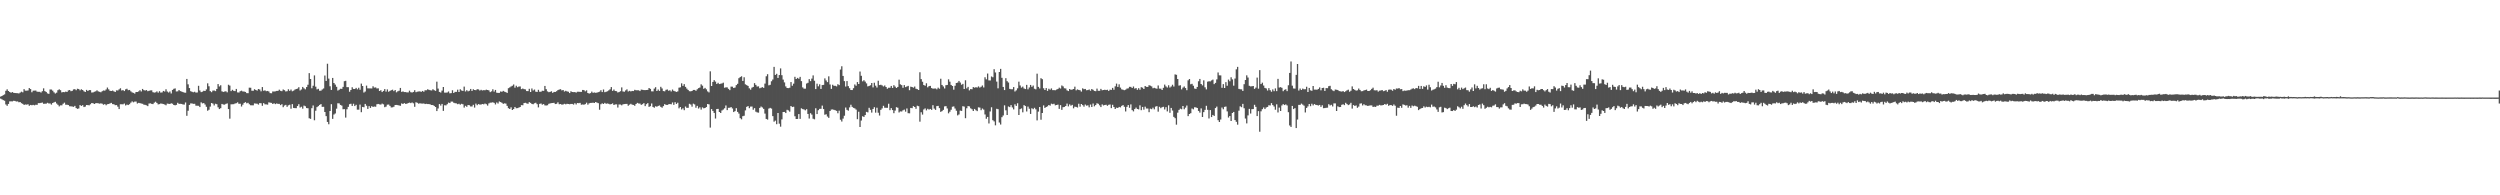 <svg xmlns="http://www.w3.org/2000/svg" width="1920" height="150"><path fill="#4f4f4f" d="M0 74.21h1v1.513H0zM1 73.714h1v2.57H1zM2 73.038h1v3.875H2zM3 72.482h1v4.878H3zM4 69.759h1v10.451H4zM5 68.614h1v12.625H5zM6 69.896h1v9.927H6zM7 70.635h1v7.233H7zM8 71.196h1v6.642H8zM9 70.688h1v7.192H9zM10 71.251h1v6.148H10zM11 71.425h1v6.081H11zM12 71.503h1v6.455H12zM13 71.555h1v6.329H13zM14 71.8h1v6.72H14zM15 71.143h1v7.26H15zM16 70.377h1v8.897H16zM17 70.935h1v8.814H17zM18 68.449h1v12.122H18zM19 69.612h1v10.593H19zM20 69.656h1v10.746H20zM21 69.482h1v10.593H21zM22 67.628h1v13.619H22zM23 68.42h1v12.161H23zM24 70.885h1v9.957H24zM25 69.653h1v10.865H25zM26 69.58h1v11.291H26zM27 69.537h1v10.911H27zM28 70.39h1v10.165H28zM29 70.518h1v8.693H29zM30 70.516h1v8.677H30zM31 71.084h1v7.91H31zM32 70.042h1v8.723H32zM33 67.863h1v11.868H33zM34 69.974h1v9.716H34zM35 70.61h1v8.981H35zM36 71.734h1v7.23H36zM37 72.098h1v7.338H37zM38 68.729h1v10.748H38zM39 68.788h1v11.536H39zM40 69.649h1v9.462H40zM41 70.901h1v7.709H41zM42 71.855h1v6.333H42zM43 71.171h1v8.352H43zM44 69.292h1v11.204H44zM45 68.63h1v13.092H45zM46 69.285h1v11.616H46zM47 70.985h1v9.886H47zM48 70.672h1v8.991H48zM49 70.793h1v8.048H49zM50 70.326h1v10.087H50zM51 70.628h1v9.792H51zM52 69.408h1v11.286H52zM53 69.134h1v12.502H53zM54 70.033h1v11.646H54zM55 69.713h1v12.126H55zM56 68.683h1v13.401H56zM57 68.479h1v12.84H57zM58 69.292h1v13.697H58zM59 68.147h1v15.477H59zM60 68.388h1v14.935H60zM61 69.374h1v11.339H61zM62 68.55h1v12.808H62zM63 69.143h1v11.655H63zM64 70.09h1v12.136H64zM65 70.647h1v11.227H65zM66 69.019h1v11.6H66zM67 69.903h1v10.838H67zM68 69.18h1v11.707H68zM69 69.237h1v10.817H69zM70 71.04h1v8.045H70zM71 70.953h1v8.334H71zM72 70.441h1v9.407H72zM73 70.123h1v9.197H73zM74 69.386h1v9.794H74zM75 70.216h1v9.155H75zM76 70.482h1v9.133H76zM77 70.86h1v8.512H77zM78 70.058h1v9.629H78zM79 69.484h1v10.954H79zM80 69.624h1v10.307H80zM81 68.703h1v12.149H81zM82 67.211h1v12.838H82zM83 68.594h1v11.257H83zM84 69.731h1v9.673H84zM85 69.868h1v9.139H85zM86 69.555h1v10.401H86zM87 70.129h1v9.952H87zM88 70.647h1v10.121H88zM89 69.376h1v11.334H89zM90 69.482h1v12.424H90zM91 68.626h1v15.148H91zM92 67.802h1v12.261H92zM93 69.459h1v10.616H93zM94 69.193h1v10.932H94zM95 69.955h1v9.563H95zM96 68.628h1v12.353H96zM97 68.14h1v12.188H97zM98 69.289h1v11.41H98zM99 69.044h1v11.003H99zM100 70.141h1v8.707H100zM101 70.969h1v6.894H101zM102 71.331h1v7.251H102zM103 71.908h1v6.134H103zM104 70.665h1v7.324H104zM105 70.672h1v8.83H105zM106 70.187h1v8.801H106zM107 69.292h1v9.924H107zM108 70.258h1v9.281H108zM109 68.287h1v11.433H109zM110 69.221h1v11.158H110zM111 69.53h1v11.025H111zM112 69.166h1v11.73H112zM113 70.031h1v11.495H113zM114 69.747h1v9.776H114zM115 69.429h1v9.908H115zM116 69.397h1v10.352H116zM117 70.795h1v9.187H117zM118 71.098h1v7.762H118zM119 70.898h1v7.237H119zM120 70.21h1v8.844H120zM121 71.15h1v9.007H121zM122 70.052h1v9.915H122zM123 71.104h1v8.341H123zM124 70.944h1v8.739H124zM125 69.827h1v10.089H125zM126 70.303h1v9.991H126zM127 68.573h1v12.296H127zM128 70.287h1v9.295H128zM129 71.072h1v8.636H129zM130 70.226h1v9.65H130zM131 71.782h1v7.523H131zM132 69.049h1v10.613H132zM133 68.179h1v12.481H133zM134 67.893h1v13.014H134zM135 70.264h1v10.268H135zM136 70.161h1v8.773H136zM137 69.136h1v10.611H137zM138 70.015h1v9.709H138zM139 70.315h1v9.503H139zM140 70.708h1v9.522H140zM141 71.104h1v9.254H141zM142 71.201h1v7.48H142zM143 60.635h1v28.276H143zM144 64.769h1v20.284H144zM145 67.619h1v12.971H145zM146 70.04h1v9.35H146zM147 70.518h1v8.947H147zM148 70.862h1v8.888H148zM149 70.441h1v9.263H149zM150 71.141h1v10.011H150zM151 71.006h1v10.208H151zM152 65.913h1v15.365H152zM153 69.475h1v12.767H153zM154 70.779h1v7.823H154zM155 70.413h1v8.997H155zM156 69.69h1v9.446H156zM157 69.873h1v10.396H157zM158 68.658h1v13.381H158zM159 64.009h1v21.012H159zM160 66.266h1v18.022H160zM161 69.967h1v11.92H161zM162 70.83h1v8.276H162zM163 69.589h1v9.991H163zM164 69.489h1v11.515H164zM165 69.974h1v9.675H165zM166 68.296h1v11.751H166zM167 64.556h1v17.876H167zM168 66.417h1v17.34H168zM169 65.497h1v17.583H169zM170 70.161h1v9.666H170zM171 70.599h1v9.707H171zM172 70.278h1v10.105H172zM173 70.074h1v9.693H173zM174 70.93h1v8.492H174zM175 65.078h1v18.707H175zM176 65.744h1v25.393H176zM177 69.978h1v10.165H177zM178 68.992h1v11.073H178zM179 69.749h1v10.277H179zM180 69.969h1v9.531H180zM181 68.282h1v10.986H181zM182 70.94h1v7.665H182zM183 71.054h1v8.647H183zM184 70.063h1v9.595H184zM185 69.635h1v12.184H185zM186 70.255h1v10.124H186zM187 70.278h1v8.75H187zM188 70.592h1v7.842H188zM189 71.528h1v7.844H189zM190 71.578h1v7.395H190zM191 67.348h1v12.744H191zM192 67.358h1v13.479H192zM193 69.701h1v11.197H193zM194 69.708h1v11.193H194zM195 68.484h1v10.904H195zM196 69.143h1v10.419H196zM197 69.562h1v10.087H197zM198 68.344h1v12.003H198zM199 68.738h1v10.435H199zM200 70.132h1v9.185H200zM201 66.882h1v14.395H201zM202 69.674h1v9.535H202zM203 69.388h1v10.748H203zM204 70.061h1v10.114H204zM205 69.832h1v10.547H205zM206 70.242h1v8.359H206zM207 71.514h1v7.313H207zM208 71.608h1v7.398H208zM209 70.221h1v9.675H209zM210 70.313h1v9.004H210zM211 70.157h1v9.799H211zM212 69.841h1v9.634H212zM213 69.768h1v10.025H213zM214 68.843h1v10.922H214zM215 69.731h1v10.991H215zM216 70.031h1v10.005H216zM217 68.703h1v13.642H217zM218 69.25h1v11.781H218zM219 70.237h1v10.307H219zM220 70.065h1v11.962H220zM221 68.573h1v12.335H221zM222 69.811h1v10.625H222zM223 68.736h1v14.772H223zM224 70.093h1v9.897H224zM225 69.628h1v13.255H225zM226 68.809h1v14.234H226zM227 68.369h1v14.738H227zM228 68.063h1v13.401H228zM229 66.994h1v13.012H229zM230 69.5h1v13.101H230zM231 68.726h1v13.243H231zM232 66.788h1v16.663H232zM233 67.845h1v13.234H233zM234 68.605h1v13.014H234zM235 66.875h1v16.143H235zM236 65.064h1v18.07H236zM237 56.181h1v34.669H237zM238 60.693h1v30.602H238zM239 67.788h1v15.303H239zM240 65.822h1v15.2H240zM241 57.884h1v34.468H241zM242 66.57h1v18.492H242zM243 68.658h1v13.628H243zM244 68.204h1v13.305H244zM245 69.708h1v10.87H245zM246 69.63h1v10.275H246zM247 68.729h1v13.367H247zM248 67.921h1v14.113H248zM249 58.003h1v28.011H249zM250 62.178h1v27.002H250zM251 48.93h1v44.722H251zM252 60.358h1v35.074H252zM253 66.236h1v19.023H253zM254 69.044h1v10.977H254zM255 59.837h1v31.469H255zM256 63.732h1v24.246H256zM257 64.959h1v22.202H257zM258 66.669h1v16.777H258zM259 69.511h1v9.773H259zM260 68.941h1v10.483H260zM261 68.147h1v12.454H261zM262 68.262h1v12.838H262zM263 66.737h1v17.16H263zM264 62.341h1v21.451H264zM265 62.07h1v28.242H265zM266 66.93h1v16.986H266zM267 66.978h1v15.104H267zM268 70.45h1v9.565H268zM269 69.131h1v10.536H269zM270 67.012h1v14.351H270zM271 68.31h1v11.378H271zM272 68.36h1v13.097H272zM273 67.49h1v13.005H273zM274 68.582h1v15.624H274zM275 67.403h1v16.807H275zM276 68.925h1v11.403H276zM277 64.192h1v21.98H277zM278 66.042h1v16.104H278zM279 71.047h1v11.318H279zM280 70.29h1v9.554H280zM281 65.742h1v15.441H281zM282 67.82h1v15.818H282zM283 67.875h1v13.644H283zM284 67.87h1v14.999H284zM285 67.957h1v13.621H285zM286 66.266h1v15.855H286zM287 67.271h1v14.536H287zM288 67.131h1v14.848H288zM289 67.932h1v12.149H289zM290 67.863h1v11.98H290zM291 69.882h1v10.295H291zM292 69.26h1v11.064H292zM293 70.69h1v8.894H293zM294 69.827h1v10.279H294zM295 68.41h1v13.93H295zM296 70.347h1v11.508H296zM297 68.639h1v11.735H297zM298 70.468h1v9.819H298zM299 69.795h1v11.499H299zM300 69.276h1v13.243H300zM301 68.841h1v13.571H301zM302 69.967h1v11.994H302zM303 69.12h1v11.529H303zM304 70.921h1v9.693H304zM305 70.164h1v10.597H305zM306 69.688h1v11.312H306zM307 67.513h1v13.742H307zM308 70.564h1v8.849H308zM309 70.205h1v9.654H309zM310 70.699h1v8.476H310zM311 70.695h1v9.066H311zM312 70.965h1v8.707H312zM313 70.937h1v8.228H313zM314 69.649h1v9.165H314zM315 70.811h1v8.386H315zM316 71.056h1v7.617H316zM317 70.626h1v8.716H317zM318 69.287h1v12.726H318zM319 70.802h1v7.718H319zM320 70.395h1v8.556H320zM321 70.221h1v9.405H321zM322 70.157h1v9.135H322zM323 70.535h1v8.972H323zM324 69.852h1v9.705H324zM325 70.434h1v9.007H325zM326 69.344h1v10.568H326zM327 69.326h1v10.38H327zM328 68.541h1v11.382H328zM329 69.022h1v10.904H329zM330 69.34h1v10.881H330zM331 69.479h1v11.144H331zM332 68.513h1v12.172H332zM333 69.269h1v12.106H333zM334 69.784h1v12.371H334zM335 62.732h1v22.573H335zM336 68.028h1v15.271H336zM337 70.615h1v9.309H337zM338 71.045h1v10.044H338zM339 69.596h1v10.199H339zM340 66.804h1v18.357H340zM341 71.1h1v9.741H341zM342 71.148h1v9.792H342zM343 71.036h1v9H343zM344 70.237h1v8.563H344zM345 71.693h1v7.441H345zM346 71.542h1v6.466H346zM347 69.347h1v8.684H347zM348 71.4h1v7.487H348zM349 70.535h1v8.73H349zM350 70.564h1v8.83H350zM351 68.887h1v11.138H351zM352 70.638h1v9.052H352zM353 68.562h1v11.836H353zM354 69.454h1v10.249H354zM355 69.814h1v10.282H355zM356 66.502h1v16.15H356zM357 70.248h1v11.005H357zM358 69.283h1v12.726H358zM359 70.152h1v10.467H359zM360 69.66h1v11.179H360zM361 68.307h1v13.442H361zM362 69.846h1v11.918H362zM363 68.548h1v11.929H363zM364 69.102h1v13.525H364zM365 69.255h1v10.291H365zM366 68.495h1v12.28H366zM367 68.66h1v11.268H367zM368 69.534h1v10.813H368zM369 68.976h1v11.286H369zM370 69.498h1v10.371H370zM371 69.216h1v10.92H371zM372 69.303h1v10.199H372zM373 68.855h1v11.167H373zM374 69.145h1v11.971H374zM375 69.413h1v9.995H375zM376 70.741h1v8.096H376zM377 70.123h1v8.666H377zM378 68.543h1v9.998H378zM379 70.354h1v8.64H379zM380 69.067h1v11.14H380zM381 71.185h1v7.503H381zM382 71.377h1v8.157H382zM383 71.308h1v6.631H383zM384 70.255h1v8.116H384zM385 70.496h1v8.478H385zM386 69.761h1v10.018H386zM387 70.402h1v8.963H387zM388 70.738h1v8.844H388zM389 71.397h1v9.902H389zM390 67.76h1v15.317H390zM391 67.104h1v16.59H391zM392 66.408h1v16.047H392zM393 65.831h1v18.638H393zM394 64.863h1v18.892H394zM395 67.351h1v14.8H395zM396 65.833h1v17.34H396zM397 66.953h1v16.081H397zM398 66.449h1v16.198H398zM399 66.399h1v15.791H399zM400 68.452h1v12.273H400zM401 67.994h1v12.847H401zM402 68.445h1v10.719H402zM403 68.665h1v10.261H403zM404 69.944h1v9.48H404zM405 69.983h1v9.732H405zM406 68.195h1v10.222H406zM407 70.633h1v8.389H407zM408 67.916h1v11.902H408zM409 69.463h1v10.636H409zM410 68.772h1v10.538H410zM411 70.409h1v8.515H411zM412 70.592h1v9.442H412zM413 68.955h1v13.52H413zM414 70.434h1v9.318H414zM415 70.436h1v9.043H415zM416 69.688h1v10.687H416zM417 69.788h1v10.153H417zM418 66.005h1v14.944H418zM419 68.516h1v12.513H419zM420 70.219h1v10.623H420zM421 70.786h1v8.917H421zM422 70.532h1v8.894H422zM423 70.077h1v9.135H423zM424 71.342h1v7.743H424zM425 70.628h1v8.311H425zM426 70.619h1v9.281H426zM427 70.033h1v9.661H427zM428 69.147h1v9.439H428zM429 68.752h1v11.302H429zM430 68.53h1v11.355H430zM431 69.431h1v10.932H431zM432 69.095h1v11.138H432zM433 70.276h1v9.467H433zM434 69.72h1v10.43H434zM435 70.203h1v9.526H435zM436 70.464h1v9.403H436zM437 71.455h1v8.604H437zM438 70.081h1v9.721H438zM439 70.644h1v9.178H439zM440 70.759h1v9.556H440zM441 70.727h1v8.549H441zM442 71.12h1v9.114H442zM443 70.45h1v8.672H443zM444 70.438h1v8.826H444zM445 70.576h1v8.434H445zM446 70.557h1v9.886H446zM447 69.047h1v11.199H447zM448 69.23h1v11.222H448zM449 70.129h1v9.821H449zM450 69.365h1v9.492H450zM451 71.42h1v8.968H451zM452 71.896h1v7.453H452zM453 71.544h1v7.514H453zM454 70.356h1v8.631H454zM455 71.281h1v7.567H455zM456 70.997h1v8.084H456zM457 71.278h1v7.061H457zM458 71.134h1v7.732H458zM459 70.777h1v8.487H459zM460 70.388h1v13.893H460zM461 69.294h1v10.78H461zM462 70.729h1v8.611H462zM463 68.71h1v11.179H463zM464 70.816h1v8.187H464zM465 70.514h1v9.19H465zM466 70.109h1v9.368H466zM467 69.415h1v10.327H467zM468 68.584h1v11.598H468zM469 66.863h1v13.081H469zM470 69.765h1v9.622H470zM471 68.745h1v11.916H471zM472 69.864h1v10.295H472zM473 70.061h1v10.069H473zM474 71.006h1v11.589H474zM475 70.706h1v9.522H475zM476 70.036h1v10.227H476zM477 67.124h1v13.751H477zM478 70.248h1v9.888H478zM479 70.434h1v9.467H479zM480 69.443h1v10.401H480zM481 68.628h1v11.124H481zM482 70.26h1v10.938H482zM483 69.747h1v10.629H483zM484 70.214h1v9.508H484zM485 69.827h1v10.547H485zM486 69.93h1v10.655H486zM487 68.955h1v12.325H487zM488 69.342h1v10.54H488zM489 69.34h1v9.675H489zM490 69.315h1v10.151H490zM491 69.926h1v9.641H491zM492 68.834h1v11.705H492zM493 68.944h1v11.083H493zM494 69.147h1v10.082H494zM495 69.207h1v12.312H495zM496 69.136h1v10.886H496zM497 69.022h1v10.192H497zM498 67.609h1v14.477H498zM499 68.264h1v13.294H499zM500 70.125h1v9.348H500zM501 70.173h1v11.966H501zM502 68.067h1v14.653H502zM503 66.994h1v14.623H503zM504 69.889h1v12.099H504zM505 68.736h1v12.598H505zM506 69.852h1v11.149H506zM507 66.682h1v15.37H507zM508 67.948h1v14.797H508zM509 69.917h1v11.616H509zM510 70.139h1v9.858H510zM511 68.96h1v11.572H511zM512 68.69h1v11.879H512zM513 69.669h1v10.433H513zM514 69.319h1v10.549H514zM515 70.269h1v9.881H515zM516 68.742h1v9.931H516zM517 69.784h1v10.735H517zM518 70.12h1v8.377H518zM519 70.619h1v9.203H519zM520 70.207h1v8.693H520zM521 67.319h1v15.857H521zM522 67.081h1v15.1H522zM523 63.984h1v20.11H523zM524 65.955h1v17.237H524zM525 64.613h1v20.032H525zM526 66.721h1v15.086H526zM527 68.047h1v14.793H527zM528 69.054h1v13.722H528zM529 70.065h1v9.675H529zM530 70.148h1v10.137H530zM531 69.896h1v12.026H531zM532 69.074h1v10.531H532zM533 69.081h1v11.115H533zM534 69.711h1v13.03H534zM535 68.55h1v12.742H535zM536 67.708h1v15.647H536zM537 67.2h1v15.241H537zM538 64.758h1v19.419H538zM539 65.815h1v16.67H539zM540 68.175h1v14.999H540zM541 67.484h1v15.452H541zM542 68.626h1v13.584H542zM543 70.173h1v9.723H543zM544 70.979h1v9.222H544zM545 54.799h1v43.177H545zM546 66.042h1v17.741H546zM547 62.949h1v22.254H547zM548 61.535h1v25.187H548zM549 62.663h1v28.384H549zM550 64.478h1v19.277H550zM551 63.609h1v19.995H551zM552 64.577h1v21.437H552zM553 64.325h1v22.442H553zM554 64.041h1v20.813H554zM555 63.508h1v20.616H555zM556 67.394h1v15.754H556zM557 67.074h1v13.935H557zM558 67.101h1v17.466H558zM559 68.266h1v14.504H559zM560 69.2h1v13.548H560zM561 66.497h1v15.715H561zM562 66.566h1v16.741H562zM563 67.6h1v18.492H563zM564 67.207h1v18.158H564zM565 65.394h1v17.707H565zM566 64.35h1v21.556H566zM567 60.047h1v27.208H567zM568 59.209h1v31.559H568zM569 58.594h1v33.046H569zM570 62.171h1v27.05H570zM571 59.351h1v29.551H571zM572 64.76h1v20.011H572zM573 65.373h1v16.693H573zM574 66h1v15.466H574zM575 67.863h1v15.235H575zM576 68.882h1v12.976H576zM577 67.307h1v14.516H577zM578 66.749h1v17.512H578zM579 63.865h1v19.194H579zM580 65.181h1v20.563H580zM581 66.467h1v19.879H581zM582 66.298h1v20.22H582zM583 67.767h1v15.145H583zM584 67.383h1v14.44H584zM585 66.939h1v15.585H585zM586 67.49h1v16.139H586zM587 64.199h1v23.049H587zM588 58.557h1v32.802H588zM589 56.96h1v34.905H589zM590 65.547h1v17.86H590zM591 65.121h1v17.745H591zM592 62.416h1v21.007H592zM593 61.107h1v28.103H593zM594 51.35h1v42.09H594zM595 57.557h1v35.052H595zM596 56.685h1v38.707H596zM597 59.878h1v26.899H597zM598 57.676h1v37.315H598zM599 52.505h1v44.77H599zM600 57.754h1v33.962H600zM601 61.114h1v24.882H601zM602 63.3h1v22.648H602zM603 66.36h1v20.485H603zM604 67.605h1v16.706H604zM605 67.673h1v17.089H605zM606 67.369h1v18.396H606zM607 63.011h1v18.377H607zM608 65.865h1v16.347H608zM609 64.24h1v17.72H609zM610 58.971h1v30.311H610zM611 60.681h1v30.726H611zM612 59.789h1v31.534H612zM613 60.457h1v27.146H613zM614 59.019h1v32.266H614zM615 62.322h1v20.879H615zM616 67.131h1v16.686H616zM617 68.099h1v15.967H617zM618 68.085h1v16.674H618zM619 64.144h1v19.739H619zM620 63.597h1v23.882H620zM621 60.786h1v30.268H621zM622 62.315h1v24.642H622zM623 60.37h1v27.647H623zM624 57.884h1v33.312H624zM625 62.027h1v29.62H625zM626 68.404h1v14.731H626zM627 64.265h1v23.333H627zM628 66.328h1v18.331H628zM629 64.771h1v18.846H629zM630 68.305h1v15.232H630zM631 65.314h1v15.8H631zM632 65.197h1v18.56H632zM633 60.207h1v27.901H633zM634 61.814h1v25.933H634zM635 63.059h1v26.429H635zM636 58.621h1v31.897H636zM637 64.856h1v20.373H637zM638 68.239h1v15.876H638zM639 65.092h1v18.91H639zM640 65.886h1v18.492H640zM641 65.911h1v18.753H641zM642 66.341h1v18.785H642zM643 64.687h1v22.303H643zM644 65.362h1v19.648H644zM645 53.412h1v38.56H645zM646 50.903h1v42.433H646zM647 58.294h1v32.786H647zM648 62.297h1v26.606H648zM649 66.467h1v16.104H649zM650 62.254h1v22.101H650zM651 66.138h1v18.876H651zM652 67.758h1v14.699H652zM653 69.115h1v11.337H653zM654 69.182h1v12.875H654zM655 67.724h1v15.134H655zM656 64.858h1v18.412H656zM657 65.824h1v18.354H657zM658 63.029h1v28.496H658zM659 64.513h1v21.307H659zM660 54.939h1v42.577H660zM661 58.216h1v34.34H661zM662 62.471h1v26.825H662zM663 61.61h1v28.21H663zM664 62.688h1v25.708H664zM665 64.069h1v21.868H665zM666 66.341h1v19.975H666zM667 66.016h1v16.766H667zM668 65.46h1v18.876H668zM669 63.753h1v22.735H669zM670 67.131h1v16.592H670zM671 63.563h1v18.746H671zM672 65.785h1v20.719H672zM673 67.202h1v15.512H673zM674 62.027h1v24.536H674zM675 65.311h1v23.42H675zM676 65.067h1v19.318H676zM677 65.577h1v17.697H677zM678 66.417h1v14.836H678zM679 65.65h1v17.082H679zM680 66.84h1v15.935H680zM681 68.163h1v14.64H681zM682 67.385h1v12.261H682zM683 67.371h1v17.263H683zM684 65.993h1v17.045H684zM685 67.529h1v17.011H685zM686 65.437h1v21.497H686zM687 66.492h1v18.453H687zM688 67.573h1v14.765H688zM689 66.758h1v15.974H689zM690 61.176h1v25.175H690zM691 64.78h1v20.785H691zM692 65.364h1v20.282H692zM693 67.445h1v17.265H693zM694 65.355h1v18.821H694zM695 66.907h1v18.849H695zM696 66.387h1v16.935H696zM697 65.925h1v21.012H697zM698 69.289h1v17.755H698zM699 66.55h1v16.324H699zM700 66.829h1v16.267H700zM701 67.344h1v14.15H701zM702 66.463h1v15.695H702zM703 68.129h1v15.441H703zM704 68.493h1v12.719H704zM705 69.134h1v12.44H705zM706 55.511h1v37.938H706zM707 60.757h1v25.445H707zM708 62.775h1v25.23H708zM709 65.293h1v18.796H709zM710 65.833h1v17.436H710zM711 63.961h1v20.819H711zM712 67.062h1v16.514H712zM713 66.167h1v17.993H713zM714 65.941h1v17.743H714zM715 67.653h1v16.745H715zM716 68.099h1v12.669H716zM717 68.008h1v15.374H717zM718 67.939h1v16.416H718zM719 68.628h1v12.868H719zM720 67.326h1v14.005H720zM721 68.124h1v14.9H721zM722 60.452h1v25.454H722zM723 65.231h1v20.13H723zM724 66.403h1v17.965H724zM725 67.953h1v13.767H725zM726 65.458h1v16.043H726zM727 65.243h1v18.08H727zM728 60.949h1v26.079H728zM729 62.73h1v23.074H729zM730 65.215h1v19.039H730zM731 66.069h1v15.928H731zM732 68.861h1v12.847H732zM733 65.849h1v17.505H733zM734 63.739h1v21.291H734zM735 63.457h1v25.193H735zM736 62.155h1v25.759H736zM737 63.4h1v21.556H737zM738 65.057h1v20.156H738zM739 64.394h1v17.189H739zM740 68.328h1v13.545H740zM741 61.652h1v29.135H741zM742 67.902h1v15.241H742zM743 66.712h1v14.742H743zM744 69.443h1v12.252H744zM745 68.404h1v14.775H745zM746 68.543h1v15.358H746zM747 66.888h1v18.357H747zM748 67.326h1v16.333H748zM749 66.969h1v17.739H749zM750 67.213h1v18.151H750zM751 66.332h1v16.081H751zM752 67.264h1v15.383H752zM753 66.621h1v18.006H753zM754 65.643h1v17.711H754zM755 67.161h1v17.036H755zM756 59.356h1v28.537H756zM757 60.924h1v30.275H757zM758 56.495h1v33.314H758zM759 61.732h1v33.081H759zM760 61.787h1v23.813H760zM761 58.743h1v23.635H761zM762 59.356h1v32.934H762zM763 53.162h1v40.094H763zM764 55.676h1v40.575H764zM765 62.67h1v20.879H765zM766 67.854h1v16.013H766zM767 55.273h1v38.826H767zM768 52.888h1v42.772H768zM769 59.756h1v30.263H769zM770 66.747h1v21.909H770zM771 69.15h1v11.735H771zM772 60.077h1v24.658H772zM773 62.379h1v25.933H773zM774 63.38h1v18.382H774zM775 68.243h1v14.044H775zM776 68.578h1v12.149H776zM777 68.534h1v13.98H777zM778 66.861h1v17.137H778zM779 70.226h1v9.879H779zM780 69.392h1v11.964H780zM781 67.82h1v11.467H781zM782 62.718h1v25.585H782zM783 65.662h1v18.164H783zM784 67.278h1v15.956H784zM785 66.513h1v19.741H785zM786 67.957h1v12.797H786zM787 68.392h1v13.046H787zM788 65.167h1v20.46H788zM789 68.596h1v13.28H789zM790 67.175h1v16.333H790zM791 65.224h1v22.255H791zM792 66.676h1v16.48H792zM793 65.698h1v18.178H793zM794 68.131h1v14.681H794zM795 68.619h1v15.338H795zM796 56.598h1v35.843H796zM797 66.689h1v19.007H797zM798 67.93h1v14.266H798zM799 60.047h1v31.886H799zM800 60.812h1v25.969H800zM801 67.795h1v13.172H801zM802 69.097h1v13.772H802zM803 67.614h1v14.58H803zM804 69.784h1v11.895H804zM805 68.134h1v12.515H805zM806 68.88h1v12.277H806zM807 67.909h1v11.707H807zM808 69.241h1v10.801H808zM809 69.205h1v10.46H809zM810 69.321h1v11.556H810zM811 68.774h1v11.886H811zM812 68.287h1v12.028H812zM813 67.328h1v16.283H813zM814 68.001h1v12.74H814zM815 65.62h1v18.773H815zM816 66.373h1v15.951H816zM817 67.795h1v14.314H817zM818 67.937h1v13.456H818zM819 69.351h1v10.19H819zM820 69.949h1v11.762H820zM821 68.367h1v11.808H821zM822 68.944h1v12.193H822zM823 68.74h1v11.82H823zM824 68.374h1v14.839H824zM825 66.568h1v15.342H825zM826 69.392h1v12.754H826zM827 68.681h1v13.925H827zM828 69.049h1v10.625H828zM829 69.317h1v12.616H829zM830 70.356h1v9.519H830zM831 67.838h1v12.891H831zM832 68.488h1v13.442H832zM833 68.321h1v11.936H833zM834 69.321h1v11.813H834zM835 69.166h1v11.74H835zM836 68.685h1v13.756H836zM837 69.699h1v10.591H837zM838 68.365h1v13.79H838zM839 68.948h1v10.547H839zM840 69.843h1v11.822H840zM841 70.065h1v10.616H841zM842 68.049h1v11.263H842zM843 69.738h1v9.993H843zM844 69.733h1v11.188H844zM845 68.243h1v13.985H845zM846 69.305h1v10.851H846zM847 69.129h1v11.87H847zM848 68.925h1v11.728H848zM849 69.147h1v11.291H849zM850 68.891h1v12.374H850zM851 69.834h1v10.673H851zM852 68.873h1v11.366H852zM853 69.028h1v14.038H853zM854 67.472h1v12.989H854zM855 68.912h1v13.255H855zM856 66.312h1v17.409H856zM857 64.208h1v18.471H857zM858 66.747h1v16.221H858zM859 64.787h1v17.333H859zM860 67.287h1v15.216H860zM861 68.6h1v12.694H861zM862 68.919h1v11.765H862zM863 69.294h1v12.712H863zM864 68.889h1v16.741H864zM865 68.035h1v14.038H865zM866 67.847h1v12.829H866zM867 66.646h1v16.12H867zM868 66.701h1v13.458H868zM869 67.589h1v16.986H869zM870 66.399h1v19.178H870zM871 68.033h1v15.722H871zM872 67.619h1v15.006H872zM873 68.99h1v14.717H873zM874 67.76h1v16.244H874zM875 68.898h1v12.003H875zM876 66.982h1v17.629H876zM877 67.342h1v14.784H877zM878 68.353h1v15.887H878zM879 66.058h1v15.862H879zM880 66.712h1v16.638H880zM881 66.742h1v16.587H881zM882 65.453h1v20.73H882zM883 65.788h1v17.684H883zM884 66.348h1v17.542H884zM885 67.813h1v14.878H885zM886 67.44h1v16.535H886zM887 67.818h1v14.049H887zM888 68.136h1v13.39H888zM889 65.63h1v20.126H889zM890 68.028h1v14.01H890zM891 68.083h1v14.992H891zM892 69.136h1v13.186H892zM893 67.417h1v14.596H893zM894 64.959h1v19.098H894zM895 66.337h1v16.011H895zM896 67.248h1v18.329H896zM897 65.506h1v15.397H897zM898 67.213h1v19.394H898zM899 66.392h1v16.493H899zM900 65.076h1v19.817H900zM901 66.451h1v23.291H901zM902 57.122h1v33.639H902zM903 57.472h1v38.279H903zM904 60.665h1v25.855H904zM905 65.717h1v18.732H905zM906 65.476h1v17.974H906zM907 68.651h1v15.251H907zM908 67.259h1v14.173H908zM909 66.422h1v17.501H909zM910 67.644h1v14.992H910zM911 69.287h1v11.737H911zM912 61.711h1v27.464H912zM913 60.656h1v26.917H913zM914 64.719h1v22.193H914zM915 64.346h1v18.986H915zM916 65.849h1v18.121H916zM917 68.005h1v14.351H917zM918 68.289h1v14.175H918zM919 66.774h1v16.146H919zM920 62.432h1v22.76H920zM921 60.642h1v25.859H921zM922 64.524h1v18.734H922zM923 65.561h1v24.315H923zM924 61.695h1v24.417H924zM925 67.074h1v17.29H925zM926 68.637h1v12.621H926zM927 62.737h1v21.6H927zM928 62.416h1v28.542H928zM929 62.517h1v22.037H929zM930 61.764h1v28.153H930zM931 61.155h1v27.102H931zM932 64.636h1v24.381H932zM933 63.659h1v19.352H933zM934 60.97h1v20.913H934zM935 55.648h1v36.656H935zM936 57.832h1v35.871H936zM937 57.909h1v33.875H937zM938 67.406h1v15.166H938zM939 64.609h1v19.311H939zM940 67.568h1v14.5H940zM941 63.073h1v18.748H941zM942 65.861h1v19.67H942zM943 61.134h1v29.123H943zM944 62.421h1v26.674H944zM945 59.317h1v33.596H945zM946 60.974h1v25.827H946zM947 65.79h1v20.19H947zM948 60.336h1v31.886H948zM949 53.27h1v40.259H949zM950 51.354h1v44.372H950zM951 68.241h1v16.757H951zM952 68.548h1v13.129H952zM953 68.584h1v13.754H953zM954 69.825h1v9.927H954zM955 64.687h1v18.482H955zM956 61.457h1v29.572H956zM957 57.845h1v36.915H957zM958 59.534h1v29.112H958zM959 65.884h1v17.734H959zM960 66.378h1v20.822H960zM961 66.227h1v17.647H961zM962 66.035h1v17.748H962zM963 68.264h1v12.234H963zM964 67.296h1v14.788H964zM965 59.576h1v29.556H965zM966 68.104h1v17.265H966zM967 53.881h1v47.281H967zM968 64.586h1v20.916H968zM969 63.478h1v20.405H969zM970 65.689h1v16.853H970zM971 67.525h1v16.214H971zM972 67.918h1v14.628H972zM973 69.532h1v12.582H973zM974 67.676h1v13.165H974zM975 69.257h1v11.728H975zM976 70.454h1v8.757H976zM977 68.642h1v12.028H977zM978 70.052h1v11.788H978zM979 67.893h1v16.358H979zM980 70.008h1v10.105H980zM981 60.564h1v25.827H981zM982 67.236h1v15.422H982zM983 66.893h1v18.352H983zM984 67.415h1v13.559H984zM985 70.02h1v9.945H985zM986 68.969h1v11.744H986zM987 68.559h1v11.598H987zM988 69.997h1v10.996H988zM989 65.497h1v20.655H989zM990 56.021h1v40.339H990zM991 47.191h1v50.313H991zM992 65.813h1v15.56H992zM993 67.934h1v15.823H993zM994 68.021h1v15.033H994zM995 57.481h1v40.879H995zM996 49.139h1v42.639H996zM997 69.53h1v11.005H997zM998 68.001h1v12.561H998zM999 69.104h1v10.437H999zM1000 68.031h1v12.284H1000zM1001 68.534h1v12.596H1001zM1002 68.497h1v17.867H1002zM1003 66.616h1v16.262H1003zM1004 70.635h1v11.096H1004zM1005 67.541h1v12.332H1005zM1006 69.383h1v12.2H1006zM1007 69.733h1v9.934H1007zM1008 66.046h1v14.907H1008zM1009 68.834h1v11.105H1009zM1010 68.839h1v11.689H1010zM1011 68.916h1v11.785H1011zM1012 68.303h1v12.749H1012zM1013 67.12h1v13.449H1013zM1014 69.37h1v12.724H1014zM1015 67.566h1v13.28H1015zM1016 67.39h1v15.69H1016zM1017 69.848h1v13.124H1017zM1018 67.641h1v15.134H1018zM1019 67.715h1v14.967H1019zM1020 66.209h1v13.813H1020zM1021 65.895h1v15.104H1021zM1022 68.536h1v11.952H1022zM1023 69.445h1v12.325H1023zM1024 69.983h1v9.444H1024zM1025 68.754h1v10.668H1025zM1026 68.898h1v16.356H1026zM1027 69.161h1v12.506H1027zM1028 69.939h1v12.33H1028zM1029 70.139h1v12.049H1029zM1030 70.356h1v10.119H1030zM1031 69.937h1v10.165H1031zM1032 70.711h1v10.046H1032zM1033 70.093h1v8.867H1033zM1034 69.351h1v10.572H1034zM1035 68.852h1v11.888H1035zM1036 70.468h1v9.741H1036zM1037 69.678h1v9.293H1037zM1038 66.341h1v17.079H1038zM1039 68.353h1v12.353H1039zM1040 69.01h1v12.328H1040zM1041 69.63h1v11.328H1041zM1042 69.363h1v13.41H1042zM1043 67.987h1v13.877H1043zM1044 69.044h1v10.497H1044zM1045 70.113h1v9.247H1045zM1046 70.013h1v10.98H1046zM1047 69.438h1v10.591H1047zM1048 69.189h1v11.657H1048zM1049 68.818h1v12.124H1049zM1050 69.88h1v11.511H1050zM1051 69.894h1v11.199H1051zM1052 69.283h1v11.657H1052zM1053 68.23h1v12.742H1053zM1054 67.353h1v14.759H1054zM1055 69.349h1v12.573H1055zM1056 69.438h1v12.676H1056zM1057 69.262h1v11.868H1057zM1058 70.345h1v10.822H1058zM1059 69.642h1v10.888H1059zM1060 69.482h1v11.515H1060zM1061 69.145h1v11.696H1061zM1062 70.029h1v10.602H1062zM1063 69.745h1v10.137H1063zM1064 69.173h1v11.275H1064zM1065 70.441h1v9.261H1065zM1066 68.93h1v12.316H1066zM1067 68.733h1v11.978H1067zM1068 68.941h1v11.79H1068zM1069 69.665h1v11.63H1069zM1070 68.365h1v11.865H1070zM1071 68.9h1v12.321H1071zM1072 67.921h1v20.984H1072zM1073 68.028h1v14.656H1073zM1074 67.619h1v15.255H1074zM1075 68.566h1v12.854H1075zM1076 68.392h1v14.399H1076zM1077 69.965h1v10.217H1077zM1078 69.553h1v11.009H1078zM1079 69.665h1v11.369H1079zM1080 69.505h1v11.353H1080zM1081 69.26h1v13.431H1081zM1082 69.271h1v12.049H1082zM1083 68.749h1v14.099H1083zM1084 68.092h1v12.964H1084zM1085 67.85h1v13.749H1085zM1086 68.465h1v12.687H1086zM1087 67.6h1v13.944H1087zM1088 67.825h1v14.223H1088zM1089 65.95h1v18.656H1089zM1090 68.305h1v15.475H1090zM1091 66.012h1v17.134H1091zM1092 68.275h1v14.653H1092zM1093 66.254h1v15.427H1093zM1094 66.783h1v15.816H1094zM1095 65.604h1v16.299H1095zM1096 68.82h1v13.461H1096zM1097 65.064h1v16.953H1097zM1098 67.019h1v15.413H1098zM1099 69.546h1v10.787H1099zM1100 68.935h1v13.035H1100zM1101 68.541h1v13.285H1101zM1102 68.056h1v14.445H1102zM1103 66.927h1v17.13H1103zM1104 62.782h1v23.156H1104zM1105 67.088h1v15.344H1105zM1106 65.623h1v16.418H1106zM1107 63.696h1v22.657H1107zM1108 65.879h1v20.217H1108zM1109 67.447h1v15.255H1109zM1110 65.408h1v17.624H1110zM1111 67.28h1v16.548H1111zM1112 67.63h1v15.514H1112zM1113 67.726h1v14.985H1113zM1114 64.492h1v20.746H1114zM1115 65.939h1v19.368H1115zM1116 64.433h1v20.114H1116zM1117 64.716h1v20.467H1117zM1118 63.016h1v21.229H1118zM1119 68.605h1v13.021H1119zM1120 67.454h1v14.903H1120zM1121 69.006h1v14.237H1121zM1122 67.257h1v14.706H1122zM1123 68.463h1v15.102H1123zM1124 67.77h1v13.026H1124zM1125 67.241h1v12.298H1125zM1126 69.221h1v11.529H1126zM1127 69.342h1v12.412H1127zM1128 70.386h1v9.554H1128zM1129 68.651h1v13.5H1129zM1130 67.175h1v15.008H1130zM1131 69.871h1v11.751H1131zM1132 64.762h1v17.549H1132zM1133 67.879h1v13.928H1133zM1134 65.877h1v16.702H1134zM1135 67.573h1v13.088H1135zM1136 68.758h1v11.428H1136zM1137 68.063h1v15.294H1137zM1138 67.795h1v11.778H1138zM1139 64.712h1v16.091H1139zM1140 68.491h1v15.086H1140zM1141 64.739h1v18.052H1141zM1142 67.932h1v14.042H1142zM1143 68.433h1v13.996H1143zM1144 67.426h1v14.635H1144zM1145 69.857h1v12.596H1145zM1146 69.106h1v12.074H1146zM1147 69.678h1v11.312H1147zM1148 70.335h1v9.769H1148zM1149 67.96h1v14.26H1149zM1150 67.445h1v14.832H1150zM1151 67.284h1v16.102H1151zM1152 68.491h1v13.999H1152zM1153 68.635h1v13.793H1153zM1154 68.855h1v11.309H1154zM1155 70.464h1v8.814H1155zM1156 69.802h1v11.465H1156zM1157 67.909h1v13.738H1157zM1158 66.843h1v16.349H1158zM1159 65.318h1v18.78H1159zM1160 67.573h1v16.663H1160zM1161 69.884h1v10.657H1161zM1162 69.431h1v10.986H1162zM1163 69.36h1v10.03H1163zM1164 70.184h1v9.416H1164zM1165 70.674h1v8.501H1165zM1166 70.825h1v8.361H1166zM1167 69.708h1v12.481H1167zM1168 70.155h1v9.977H1168zM1169 68.603h1v11.447H1169zM1170 69.564h1v10.005H1170zM1171 69.64h1v10.279H1171zM1172 70.443h1v9.542H1172zM1173 69.601h1v10.705H1173zM1174 66.389h1v15.225H1174zM1175 68.289h1v16.084H1175zM1176 67.774h1v15.612H1176zM1177 67.879h1v14.422H1177zM1178 66.312h1v15.621H1178zM1179 70.72h1v10.32H1179zM1180 68.944h1v10.929H1180zM1181 69.335h1v10.545H1181zM1182 69.138h1v11.307H1182zM1183 68.369h1v12.046H1183zM1184 68.335h1v13.008H1184zM1185 69.285h1v13.351H1185zM1186 70.205h1v10.146H1186zM1187 69.205h1v12.081H1187zM1188 68.404h1v13.479H1188zM1189 70.461h1v9.316H1189zM1190 71.059h1v8.913H1190zM1191 68.401h1v13.241H1191zM1192 68.465h1v12.364H1192zM1193 66.216h1v19.693H1193zM1194 67.216h1v16.027H1194zM1195 69.576h1v12.081H1195zM1196 68.202h1v15.164H1196zM1197 67.699h1v14.994H1197zM1198 69.994h1v9.526H1198zM1199 65.771h1v16.738H1199zM1200 66.012h1v14.894H1200zM1201 67.2h1v17.295H1201zM1202 65.334h1v18.972H1202zM1203 63.753h1v19.357H1203zM1204 66.969h1v17.732H1204zM1205 67.021h1v16.043H1205zM1206 64.966h1v15.869H1206zM1207 69.301h1v13.394H1207zM1208 69.745h1v10.423H1208zM1209 63.851h1v20.13H1209zM1210 65.911h1v18.123H1210zM1211 67.191h1v15.095H1211zM1212 67.399h1v15.338H1212zM1213 65.499h1v16.967H1213zM1214 66.927h1v17.505H1214zM1215 68.209h1v15.862H1215zM1216 64.968h1v18.016H1216zM1217 64.959h1v17.917H1217zM1218 60.793h1v32.014H1218zM1219 60.818h1v26.931H1219zM1220 57.763h1v33.523H1220zM1221 54.22h1v34.024H1221zM1222 62.281h1v24.383H1222zM1223 63.867h1v18.679H1223zM1224 63.908h1v19.812H1224zM1225 68.381h1v14.889H1225zM1226 65.842h1v14.486H1226zM1227 60.168h1v23.973H1227zM1228 64.199h1v24.894H1228zM1229 63.982h1v23.436H1229zM1230 60.931h1v23.813H1230zM1231 61.212h1v24.054H1231zM1232 64.671h1v22.051H1232zM1233 65.213h1v17.89H1233zM1234 63.549h1v19.425H1234zM1235 67.259h1v15.212H1235zM1236 66.875h1v17.453H1236zM1237 68.994h1v14.64H1237zM1238 65.137h1v17.18H1238zM1239 66.579h1v14.891H1239zM1240 66.758h1v17.807H1240zM1241 68.793h1v14.344H1241zM1242 66.339h1v14.825H1242zM1243 65.339h1v16.322H1243zM1244 69.239h1v13.513H1244zM1245 65.382h1v16.8H1245zM1246 66.696h1v16.466H1246zM1247 66.975h1v16.757H1247zM1248 66.607h1v15.447H1248zM1249 68.999h1v10.767H1249zM1250 68.818h1v14.418H1250zM1251 67.248h1v14.907H1251zM1252 67.252h1v14.459H1252zM1253 68.513h1v13.12H1253zM1254 70.038h1v10.092H1254zM1255 68.82h1v12.994H1255zM1256 70.846h1v9.908H1256zM1257 65.012h1v20.664H1257zM1258 66.939h1v16.864H1258zM1259 67.749h1v13.944H1259zM1260 68.552h1v13.177H1260zM1261 66.616h1v16.189H1261zM1262 68.47h1v14.825H1262zM1263 70.175h1v11.174H1263zM1264 68.573h1v12.827H1264zM1265 68.156h1v13.314H1265zM1266 68.687h1v13.129H1266zM1267 68.912h1v12.222H1267zM1268 67.241h1v14.413H1268zM1269 67.603h1v15.958H1269zM1270 68.275h1v14.45H1270zM1271 67.893h1v15.676H1271zM1272 66.186h1v14.786H1272zM1273 68.447h1v13.339H1273zM1274 69.798h1v11.263H1274zM1275 70.532h1v9.847H1275zM1276 69.69h1v12.598H1276zM1277 67.467h1v13.852H1277zM1278 69.223h1v13.701H1278zM1279 66.941h1v14.131H1279zM1280 68.784h1v10.304H1280zM1281 69.083h1v11.396H1281zM1282 67.982h1v12.053H1282zM1283 69.138h1v12.451H1283zM1284 71.043h1v9.087H1284zM1285 68.932h1v12.786H1285zM1286 69.447h1v9.863H1286zM1287 70.29h1v9.586H1287zM1288 69.914h1v10.886H1288zM1289 70.722h1v8.599H1289zM1290 68.786h1v11.028H1290zM1291 69.454h1v10.412H1291zM1292 69.445h1v11.27H1292zM1293 69.658h1v9.696H1293zM1294 68.633h1v10.442H1294zM1295 70.383h1v9.222H1295zM1296 71.093h1v8.936H1296zM1297 69.775h1v9.288H1297zM1298 71.155h1v7.125H1298zM1299 70.166h1v9.185H1299zM1300 71.445h1v6.94H1300zM1301 71.443h1v6.244H1301zM1302 71.848h1v6.658H1302zM1303 71.457h1v5.983H1303zM1304 72.128h1v5.978H1304zM1305 71.519h1v7.057H1305zM1306 72.208h1v5.903H1306zM1307 71.42h1v7.105H1307zM1308 71.713h1v6.118H1308zM1309 70.798h1v7.469H1309zM1310 71.292h1v6.333H1310zM1311 70.095h1v7.64H1311zM1312 70.299h1v8.256H1312zM1313 70.539h1v7.279H1313zM1314 71.711h1v5.805H1314zM1315 71.258h1v6.663H1315zM1316 71.915h1v5.882H1316zM1317 70.896h1v7.288H1317zM1318 71.423h1v6.699H1318zM1319 71.079h1v8.418H1319zM1320 70.063h1v8.185H1320zM1321 72.073h1v6.297H1321zM1322 71.297h1v7.656H1322zM1323 71.743h1v6.162H1323zM1324 71.269h1v7.503H1324zM1325 71.329h1v6.942H1325zM1326 71.297h1v6.921H1326zM1327 72.528h1v5.944H1327zM1328 71.924h1v6.917H1328zM1329 71.963h1v7.21H1329zM1330 71.562h1v6.896H1330zM1331 71.809h1v5.944H1331zM1332 71.221h1v6.59H1332zM1333 71.727h1v5.953H1333zM1334 71.555h1v6.725H1334zM1335 71.23h1v7.041H1335zM1336 72.189h1v6.844H1336zM1337 71.528h1v7.059H1337zM1338 71.219h1v7.567H1338zM1339 69.868h1v9.103H1339zM1340 71.194h1v8.073H1340zM1341 72.002h1v7.015H1341zM1342 71.333h1v6.445H1342zM1343 71.416h1v8.38H1343zM1344 71.336h1v8.858H1344zM1345 71.1h1v7.556H1345zM1346 71.478h1v7.102H1346zM1347 71.381h1v8.972H1347zM1348 68.882h1v10.009H1348zM1349 70.413h1v10.423H1349zM1350 68.488h1v12.444H1350zM1351 69.129h1v10.851H1351zM1352 70.583h1v8.343H1352zM1353 69.468h1v12.131H1353zM1354 69.438h1v9.533H1354zM1355 71.269h1v8.473H1355zM1356 71.425h1v9.13H1356zM1357 70.484h1v10.584H1357zM1358 70.354h1v9.345H1358zM1359 70.919h1v8.933H1359zM1360 71.033h1v9.384H1360zM1361 69.811h1v9.673H1361zM1362 70.434h1v8.849H1362zM1363 71.269h1v8.194H1363zM1364 70.01h1v8.542H1364zM1365 69.612h1v9.664H1365zM1366 71.338h1v7.585H1366zM1367 70.399h1v9.535H1367zM1368 70.047h1v9.373H1368zM1369 70.599h1v8.725H1369zM1370 70.29h1v8.679H1370zM1371 70.349h1v8.473H1371zM1372 70.145h1v9.167H1372zM1373 70.299h1v10.462H1373zM1374 70.493h1v9.677H1374zM1375 70.818h1v8.08H1375zM1376 69.678h1v10.902H1376zM1377 70.734h1v8.732H1377zM1378 70.356h1v9.586H1378zM1379 70.784h1v8.853H1379zM1380 71.679h1v6.912H1380zM1381 70.786h1v8.602H1381zM1382 71.219h1v7.496H1382zM1383 70.983h1v8.068H1383zM1384 71.885h1v6.626H1384zM1385 70.731h1v8.48H1385zM1386 71.928h1v7.814H1386zM1387 71.7h1v7.892H1387zM1388 71.555h1v7.05H1388zM1389 72.327h1v5.12H1389zM1390 71.645h1v6.379H1390zM1391 72.24h1v5.342H1391zM1392 68.628h1v10.343H1392zM1393 70.731h1v8.132H1393zM1394 70.601h1v7.979H1394zM1395 70.686h1v8.061H1395zM1396 71.997h1v5.789H1396zM1397 72.256h1v5.692H1397zM1398 72.372h1v5.878H1398zM1399 71.658h1v6.02H1399zM1400 71.823h1v6.299H1400zM1401 72.592h1v5.141H1401zM1402 70.042h1v10.467H1402zM1403 69.527h1v11.225H1403zM1404 68.784h1v10.211H1404zM1405 70.214h1v9.162H1405zM1406 71.457h1v7.576H1406zM1407 70.331h1v8.675H1407zM1408 71.656h1v7.656H1408zM1409 70.244h1v8.588H1409zM1410 72.066h1v7.62H1410zM1411 70.175h1v8.652H1411zM1412 69.852h1v10.215H1412zM1413 70.773h1v8.196H1413zM1414 70.555h1v9.403H1414zM1415 70.94h1v7.684H1415zM1416 71.702h1v6.583H1416zM1417 71.503h1v7.178H1417zM1418 71.949h1v7.256H1418zM1419 71.658h1v6.736H1419zM1420 70.894h1v8.26H1420zM1421 70.15h1v9.036H1421zM1422 70.084h1v8.494H1422zM1423 71.269h1v7.617H1423zM1424 71.656h1v6.093H1424zM1425 72.228h1v6.869H1425zM1426 72.1h1v5.006H1426zM1427 72.638h1v5.729H1427zM1428 72.095h1v5.857H1428zM1429 72.446h1v6.278H1429zM1430 71.667h1v5.642H1430zM1431 72.061h1v5.516H1431zM1432 72.034h1v5.573H1432zM1433 71.693h1v6.851H1433zM1434 71.34h1v6.631H1434zM1435 72.073h1v6.585H1435zM1436 71.155h1v8.45H1436zM1437 71.864h1v6.489H1437zM1438 72.173h1v7.361H1438zM1439 70.505h1v7.647H1439zM1440 71.8h1v6.798H1440zM1441 70.775h1v8.725H1441zM1442 70.58h1v8.272H1442zM1443 71.759h1v7.677H1443zM1444 71.677h1v6.725H1444zM1445 72.1h1v6.024H1445zM1446 71.191h1v9.052H1446zM1447 72.464h1v5.74H1447zM1448 71.107h1v7.924H1448zM1449 71.37h1v6.548H1449zM1450 72.146h1v6.761H1450zM1451 71.432h1v8.013H1451zM1452 71.846h1v7.194H1452zM1453 71.665h1v7.114H1453zM1454 72.384h1v6.024H1454zM1455 71.78h1v6.244H1455zM1456 71.624h1v7.736H1456zM1457 72.015h1v8.158H1457zM1458 71.427h1v7.594H1458zM1459 71.828h1v6.571H1459zM1460 71.407h1v7.812H1460zM1461 71.473h1v6.338H1461zM1462 71.99h1v6.48H1462zM1463 72.123h1v6.011H1463zM1464 71.093h1v7.622H1464zM1465 71.798h1v6.242H1465zM1466 71.056h1v7.45H1466zM1467 71.082h1v7.008H1467zM1468 72.011h1v6.139H1468zM1469 71.649h1v6.702H1469zM1470 71.967h1v6.967H1470zM1471 71.928h1v6.718H1471zM1472 71.407h1v6.546H1472zM1473 72.233h1v5.658H1473zM1474 71.764h1v6.221H1474zM1475 71.997h1v5.864H1475zM1476 71.791h1v6.679H1476zM1477 72.388h1v5.626H1477zM1478 71.768h1v5.793H1478zM1479 71.37h1v7.137H1479zM1480 71.599h1v6.313H1480zM1481 71.592h1v6.855H1481zM1482 71.629h1v6.951H1482zM1483 70.853h1v7.079H1483zM1484 71.578h1v6.075H1484zM1485 71.663h1v6.699H1485zM1486 71.951h1v5.42H1486zM1487 71.711h1v6.642H1487zM1488 71.246h1v7.107H1488zM1489 71.869h1v7.272H1489zM1490 71.839h1v5.805H1490zM1491 72.622h1v5.395H1491zM1492 72.283h1v5.347H1492zM1493 72.334h1v5.127H1493zM1494 72.203h1v5.875H1494zM1495 72.166h1v5.686H1495zM1496 71.452h1v5.866H1496zM1497 72.066h1v6.093H1497zM1498 71.59h1v7.105H1498zM1499 71.754h1v6.42H1499zM1500 71.757h1v6.441H1500zM1501 72.141h1v5.592H1501zM1502 72.53h1v4.214H1502zM1503 72.624h1v4.82H1503zM1504 72.494h1v4.58H1504zM1505 72.274h1v5.411H1505zM1506 72.691h1v5.015H1506zM1507 73.176h1v4.122H1507zM1508 72.615h1v4.244H1508zM1509 72.54h1v4.905H1509zM1510 72.7h1v5.31H1510zM1511 72.382h1v5.512H1511zM1512 72.576h1v4.594H1512zM1513 72.972h1v4.694H1513zM1514 72.901h1v4.01H1514zM1515 72.853h1v4.601H1515zM1516 72.945h1v4.147H1516zM1517 72.979h1v3.953H1517zM1518 72.789h1v4.694H1518zM1519 71.816h1v6.068H1519zM1520 72.462h1v5.484H1520zM1521 72.631h1v4.813H1521zM1522 72.416h1v6.159H1522zM1523 72.198h1v5.903H1523zM1524 72.036h1v5.621H1524zM1525 72.97h1v4.427H1525zM1526 73.199h1v4.486H1526zM1527 72.741h1v4.468H1527zM1528 72.546h1v4.88H1528zM1529 72.521h1v5.303H1529zM1530 73.089h1v4.438H1530zM1531 72.617h1v4.541H1531zM1532 72.659h1v5.443H1532zM1533 72.807h1v4.72H1533zM1534 72.725h1v4.614H1534zM1535 72.37h1v5.425H1535zM1536 72.665h1v4.658H1536zM1537 72.572h1v5.466H1537zM1538 71.663h1v6.452H1538zM1539 72.418h1v5.461H1539zM1540 72.123h1v5.736H1540zM1541 72.05h1v6.063H1541zM1542 72.148h1v5.919H1542zM1543 72.283h1v4.848H1543zM1544 72.574h1v5.166H1544zM1545 72.073h1v5.351H1545zM1546 72.089h1v5.621H1546zM1547 72.201h1v5.651H1547zM1548 72.727h1v5.102H1548zM1549 72.011h1v5.786H1549zM1550 72.15h1v5.832H1550zM1551 72.313h1v5.486H1551zM1552 72.148h1v5.608H1552zM1553 72.034h1v6.086H1553zM1554 72.672h1v4.997H1554zM1555 71.667h1v5.809H1555zM1556 72.249h1v5.301H1556zM1557 72.244h1v5.589H1557zM1558 72.336h1v5.686H1558zM1559 72.562h1v4.617H1559zM1560 72.029h1v5.793H1560zM1561 72.633h1v5.331H1561zM1562 72.02h1v5.683H1562zM1563 72.082h1v5.532H1563zM1564 71.546h1v6.342H1564zM1565 71.889h1v5.802H1565zM1566 71.734h1v6.448H1566zM1567 72.011h1v6.162H1567zM1568 71.626h1v5.878H1568zM1569 71.915h1v5.995H1569zM1570 71.928h1v6.26H1570zM1571 72.244h1v5.333H1571zM1572 71.848h1v5.805H1572zM1573 71.889h1v6.418H1573zM1574 72.347h1v5.189H1574zM1575 72.398h1v5.528H1575zM1576 72.002h1v5.692H1576zM1577 72.846h1v5.013H1577zM1578 72.098h1v5.328H1578zM1579 72.459h1v4.813H1579zM1580 72.947h1v4.385H1580zM1581 72.542h1v5.312H1581zM1582 72.672h1v4.832H1582zM1583 72.768h1v4.591H1583zM1584 72.537h1v4.591H1584zM1585 72.849h1v4.651H1585zM1586 72.787h1v4.305H1586zM1587 72.766h1v4.633H1587zM1588 72.713h1v4.688H1588zM1589 72.986h1v4.846H1589zM1590 72.569h1v4.331H1590zM1591 72.892h1v4.623H1591zM1592 72.787h1v5.017H1592zM1593 72.345h1v4.898H1593zM1594 73.128h1v3.82H1594zM1595 72.725h1v4.312H1595zM1596 72.725h1v4.381H1596zM1597 73.073h1v4.237H1597zM1598 72.617h1v4.756H1598zM1599 73.018h1v4.308H1599zM1600 72.977h1v4.141H1600zM1601 73.038h1v4.452H1601zM1602 73.155h1v4.333H1602zM1603 72.952h1v4.797H1603zM1604 72.837h1v4.82H1604zM1605 72.569h1v4.688H1605zM1606 72.102h1v5.759H1606zM1607 72.095h1v5.354H1607zM1608 73.139h1v4.427H1608zM1609 72.276h1v5.255H1609zM1610 72.51h1v5.258H1610zM1611 72.675h1v4.841H1611zM1612 72.8h1v4.77H1612zM1613 73.212h1v3.612H1613zM1614 72.91h1v4.582H1614zM1615 72.629h1v4.598H1615zM1616 72.583h1v4.726H1616zM1617 72.565h1v4.85H1617zM1618 72.819h1v4.834H1618zM1619 72.588h1v4.603H1619zM1620 72.865h1v4.704H1620zM1621 72.805h1v4.717H1621zM1622 72.791h1v4.578H1622zM1623 72.736h1v4.775H1623zM1624 73.137h1v4.308H1624zM1625 72.812h1v4.292H1625zM1626 72.942h1v4.292H1626zM1627 72.993h1v4.211H1627zM1628 72.768h1v4.504H1628zM1629 72.723h1v4.564H1629zM1630 72.901h1v4.937H1630zM1631 72.334h1v4.955H1631zM1632 72.672h1v4.91H1632zM1633 72.892h1v4.74H1633zM1634 72.306h1v5.411H1634zM1635 72.844h1v5.113H1635zM1636 73.226h1v4.134H1636zM1637 72.99h1v4.244H1637zM1638 73.109h1v4.028H1638zM1639 72.897h1v4.298H1639zM1640 72.773h1v4.381H1640zM1641 73.231h1v4.092H1641zM1642 72.995h1v3.726H1642zM1643 73.151h1v3.82H1643zM1644 72.853h1v3.799H1644zM1645 73.283h1v3.406H1645zM1646 73.352h1v3.355H1646zM1647 73.357h1v4.06H1647zM1648 73.096h1v3.857H1648zM1649 73.313h1v3.781H1649zM1650 72.926h1v4.179H1650zM1651 72.835h1v4.903H1651zM1652 72.746h1v4.772H1652zM1653 72.803h1v4.946H1653zM1654 72.526h1v4.548H1654zM1655 72.572h1v5.058H1655zM1656 72.654h1v4.974H1656zM1657 72.231h1v5.308H1657zM1658 71.97h1v5.637H1658zM1659 72.771h1v4.967H1659zM1660 72.626h1v4.594H1660zM1661 72.354h1v5.244H1661zM1662 72.34h1v5.022H1662zM1663 72.155h1v5.484H1663zM1664 72.533h1v4.987H1664zM1665 72.787h1v4.511H1665zM1666 72.459h1v4.548H1666zM1667 72.702h1v4.747H1667zM1668 72.643h1v4.754H1668zM1669 72.604h1v4.784H1669zM1670 72.448h1v5.001H1670zM1671 72.414h1v5.365H1671zM1672 72.386h1v4.612H1672zM1673 72.604h1v5.404H1673zM1674 72.713h1v4.889H1674zM1675 72.654h1v4.745H1675zM1676 72.668h1v4.296H1676zM1677 72.819h1v4.349H1677zM1678 72.585h1v4.303H1678zM1679 72.675h1v4.589H1679zM1680 72.453h1v4.793H1680zM1681 72.718h1v4.427H1681zM1682 73.022h1v4.241H1682zM1683 72.768h1v4.472H1683zM1684 72.892h1v4.092H1684zM1685 72.755h1v4.008H1685zM1686 72.741h1v4.543H1686zM1687 73.183h1v3.557H1687zM1688 73.153h1v3.422H1688zM1689 72.816h1v3.877H1689zM1690 73.483h1v3.39H1690zM1691 73.116h1v3.149H1691zM1692 72.99h1v4.118H1692zM1693 72.947h1v4.106H1693zM1694 73.373h1v3.507H1694zM1695 73.029h1v3.479H1695zM1696 73.306h1v3.47H1696zM1697 72.974h1v3.788H1697zM1698 73.485h1v2.962H1698zM1699 73.556h1v2.838H1699zM1700 73.391h1v2.726H1700zM1701 73.753h1v2.65H1701zM1702 73.995h1v2.289H1702zM1703 73.97h1v2.133H1703zM1704 73.927h1v1.81H1704zM1705 74.117h1v1.829H1705zM1706 74.142h1v1.637H1706zM1707 73.995h1v1.552H1707zM1708 74.384h1v1.499H1708zM1709 73.968h1v2.062H1709zM1710 73.938h1v2.17H1710zM1711 73.631h1v2.424H1711zM1712 73.904h1v2.186H1712zM1713 73.931h1v1.936H1713zM1714 74.217h1v1.621H1714zM1715 73.65h1v2.236H1715zM1716 73.954h1v1.911H1716zM1717 73.778h1v2.211H1717zM1718 74.265h1v1.559H1718zM1719 74.256h1v1.504H1719zM1720 73.961h1v1.815H1720zM1721 74.066h1v1.831H1721zM1722 73.753h1v2.582H1722zM1723 74.215h1v1.95H1723zM1724 73.679h1v2.044H1724zM1725 74.055h1v2.168H1725zM1726 74.133h1v1.783H1726zM1727 74.103h1v1.662H1727zM1728 73.821h1v2.268H1728zM1729 74.405h1v1.419H1729zM1730 74.316h1v1.531H1730zM1731 74.165h1v1.854H1731zM1732 74.345h1v1.27H1732zM1733 74.38h1v1.119H1733zM1734 74.357h1v1.234H1734zM1735 74.348h1v1.41H1735zM1736 74.274h1v1.453H1736zM1737 74.384h1v1.282H1737zM1738 73.901h1v2.225H1738zM1739 73.908h1v1.595H1739zM1740 74.263h1v1.362H1740zM1741 74.467h1v1H1741zM1742 74.155h1v1.701H1742zM1743 74.334h1v1.424H1743zM1744 74.174h1v1.579H1744zM1745 74.293h1v1.206H1745zM1746 74.412h1v1.25H1746zM1747 74.252h1v1.479H1747zM1748 74.144h1v1.616H1748zM1749 74.293h1v1.506H1749zM1750 74.375h1v1.426H1750zM1751 74.325h1v1.103H1751zM1752 74.494h1v1.183H1752zM1753 74.403h1v1.206H1753zM1754 74.3h1v1.463H1754zM1755 74.496h1v1.037H1755zM1756 74.531h1v1H1756zM1757 73.972h1v1.925H1757zM1758 74.554h1v1H1758zM1759 74.467h1v1.025H1759zM1760 74.554h1v1H1760zM1761 74.501h1v1H1761zM1762 74.531h1v1H1762zM1763 74.62h1v1H1763zM1764 74.709h1v1H1764zM1765 74.565h1v1H1765zM1766 74.59h1v1H1766zM1767 74.634h1v1H1767zM1768 74.579h1v1H1768zM1769 74.567h1v1H1769zM1770 74.419h1v1.092H1770zM1771 74.554h1v1H1771zM1772 74.474h1v1.019H1772zM1773 74.593h1v1.014H1773zM1774 74.448h1v1H1774zM1775 74.474h1v1.012H1775zM1776 74.46h1v1.117H1776zM1777 74.009h1v1.733H1777zM1778 74.453h1v1.126H1778zM1779 74.51h1v1H1779zM1780 74.501h1v1.078H1780zM1781 74.46h1v1.211H1781zM1782 74.231h1v1.197H1782zM1783 74.538h1v1H1783zM1784 74.666h1v1H1784zM1785 74.574h1v1H1785zM1786 74.558h1v1H1786zM1787 74.517h1v1H1787zM1788 74.661h1v1H1788zM1789 74.59h1v1H1789zM1790 74.437h1v1.046H1790zM1791 74.574h1v1H1791zM1792 74.508h1v1H1792zM1793 74.57h1v1.009H1793zM1794 74.407h1v1.202H1794zM1795 74.503h1v1.016H1795zM1796 74.641h1v1H1796zM1797 73.924h1v1.659H1797zM1798 74.574h1v1H1798zM1799 74.51h1v1.051H1799zM1800 74.54h1v1.037H1800zM1801 74.599h1v1H1801zM1802 74.718h1v1H1802zM1803 74.643h1v1H1803zM1804 74.689h1v1H1804zM1805 74.789h1v1H1805zM1806 74.778h1v1H1806zM1807 74.741h1v1H1807zM1808 74.677h1v1H1808zM1809 74.757h1v1H1809zM1810 74.664h1v1H1810zM1811 74.723h1v1H1811zM1812 74.764h1v1H1812zM1813 74.677h1v1H1813zM1814 74.686h1v1H1814zM1815 74.677h1v1H1815zM1816 74.627h1v1H1816zM1817 74.673h1v1H1817zM1818 74.698h1v1H1818zM1819 74.764h1v1H1819zM1820 74.524h1v1H1820zM1821 74.565h1v1H1821zM1822 74.506h1v1H1822zM1823 74.702h1v1H1823zM1824 74.728h1v1H1824zM1825 74.801h1v1H1825zM1826 74.833h1v1H1826zM1827 74.783h1v1H1827zM1828 74.753h1v1H1828zM1829 74.773h1v1H1829zM1830 74.7h1v1H1830zM1831 74.824h1v1H1831zM1832 74.828h1v1H1832zM1833 74.78h1v1H1833zM1834 74.792h1v1H1834zM1835 74.762h1v1H1835zM1836 74.753h1v1H1836zM1837 74.801h1v1H1837zM1838 74.787h1v1H1838zM1839 74.778h1v1H1839zM1840 74.851h1v1H1840zM1841 74.542h1v1H1841zM1842 74.81h1v1H1842zM1843 74.856h1v1H1843zM1844 74.817h1v1H1844zM1845 74.831h1v1H1845zM1846 74.764h1v1H1846zM1847 74.799h1v1H1847zM1848 74.833h1v1H1848zM1849 74.858h1v1H1849zM1850 74.89h1v1H1850zM1851 74.87h1v1H1851zM1852 74.819h1v1H1852zM1853 74.856h1v1H1853zM1854 74.863h1v1H1854zM1855 74.805h1v1H1855zM1856 74.844h1v1H1856zM1857 74.872h1v1H1857zM1858 74.904h1v1H1858zM1859 74.844h1v1H1859zM1860 74.886h1v1H1860zM1861 74.851h1v1H1861zM1862 74.737h1v1H1862zM1863 74.819h1v1H1863zM1864 74.847h1v1H1864zM1865 74.828h1v1H1865zM1866 74.892h1v1H1866zM1867 74.844h1v1H1867zM1868 74.826h1v1H1868zM1869 74.886h1v1H1869zM1870 74.872h1v1H1870zM1871 74.856h1v1H1871zM1872 74.89h1v1H1872zM1873 74.886h1v1H1873zM1874 74.904h1v1H1874zM1875 74.876h1v1H1875zM1876 74.89h1v1H1876zM1877 74.89h1v1H1877zM1878 74.927h1v1H1878zM1879 74.881h1v1H1879zM1880 74.881h1v1H1880zM1881 74.883h1v1H1881zM1882 74.895h1v1H1882zM1883 74.895h1v1H1883zM1884 74.902h1v1H1884zM1885 74.835h1v1H1885zM1886 74.881h1v1H1886zM1887 74.833h1v1H1887zM1888 74.922h1v1H1888zM1889 74.886h1v1H1889zM1890 74.863h1v1H1890zM1891 74.895h1v1H1891zM1892 74.922h1v1H1892zM1893 74.904h1v1H1893zM1894 74.895h1v1H1894zM1895 74.902h1v1H1895zM1896 74.899h1v1H1896zM1897 74.927h1v1H1897zM1898 74.902h1v1H1898zM1899 74.911h1v1H1899zM1900 74.897h1v1H1900zM1901 74.897h1v1H1901zM1902 74.924h1v1H1902zM1903 74.904h1v1H1903zM1904 74.872h1v1H1904zM1905 74.931h1v1H1905zM1906 74.842h1v1H1906zM1907 74.89h1v1H1907zM1908 74.883h1v1H1908zM1909 74.89h1v1H1909zM1910 74.897h1v1H1910zM1911 74.897h1v1H1911zM1912 74.918h1v1H1912zM1913 74.913h1v1H1913zM1914 74.902h1v1H1914zM1915 74.918h1v1H1915zM1916 74.911h1v1H1916zM1917 74.92h1v1H1917zM1918 74.892h1v1H1918zM1919 69.546h1v9.973H1919z"/></svg>